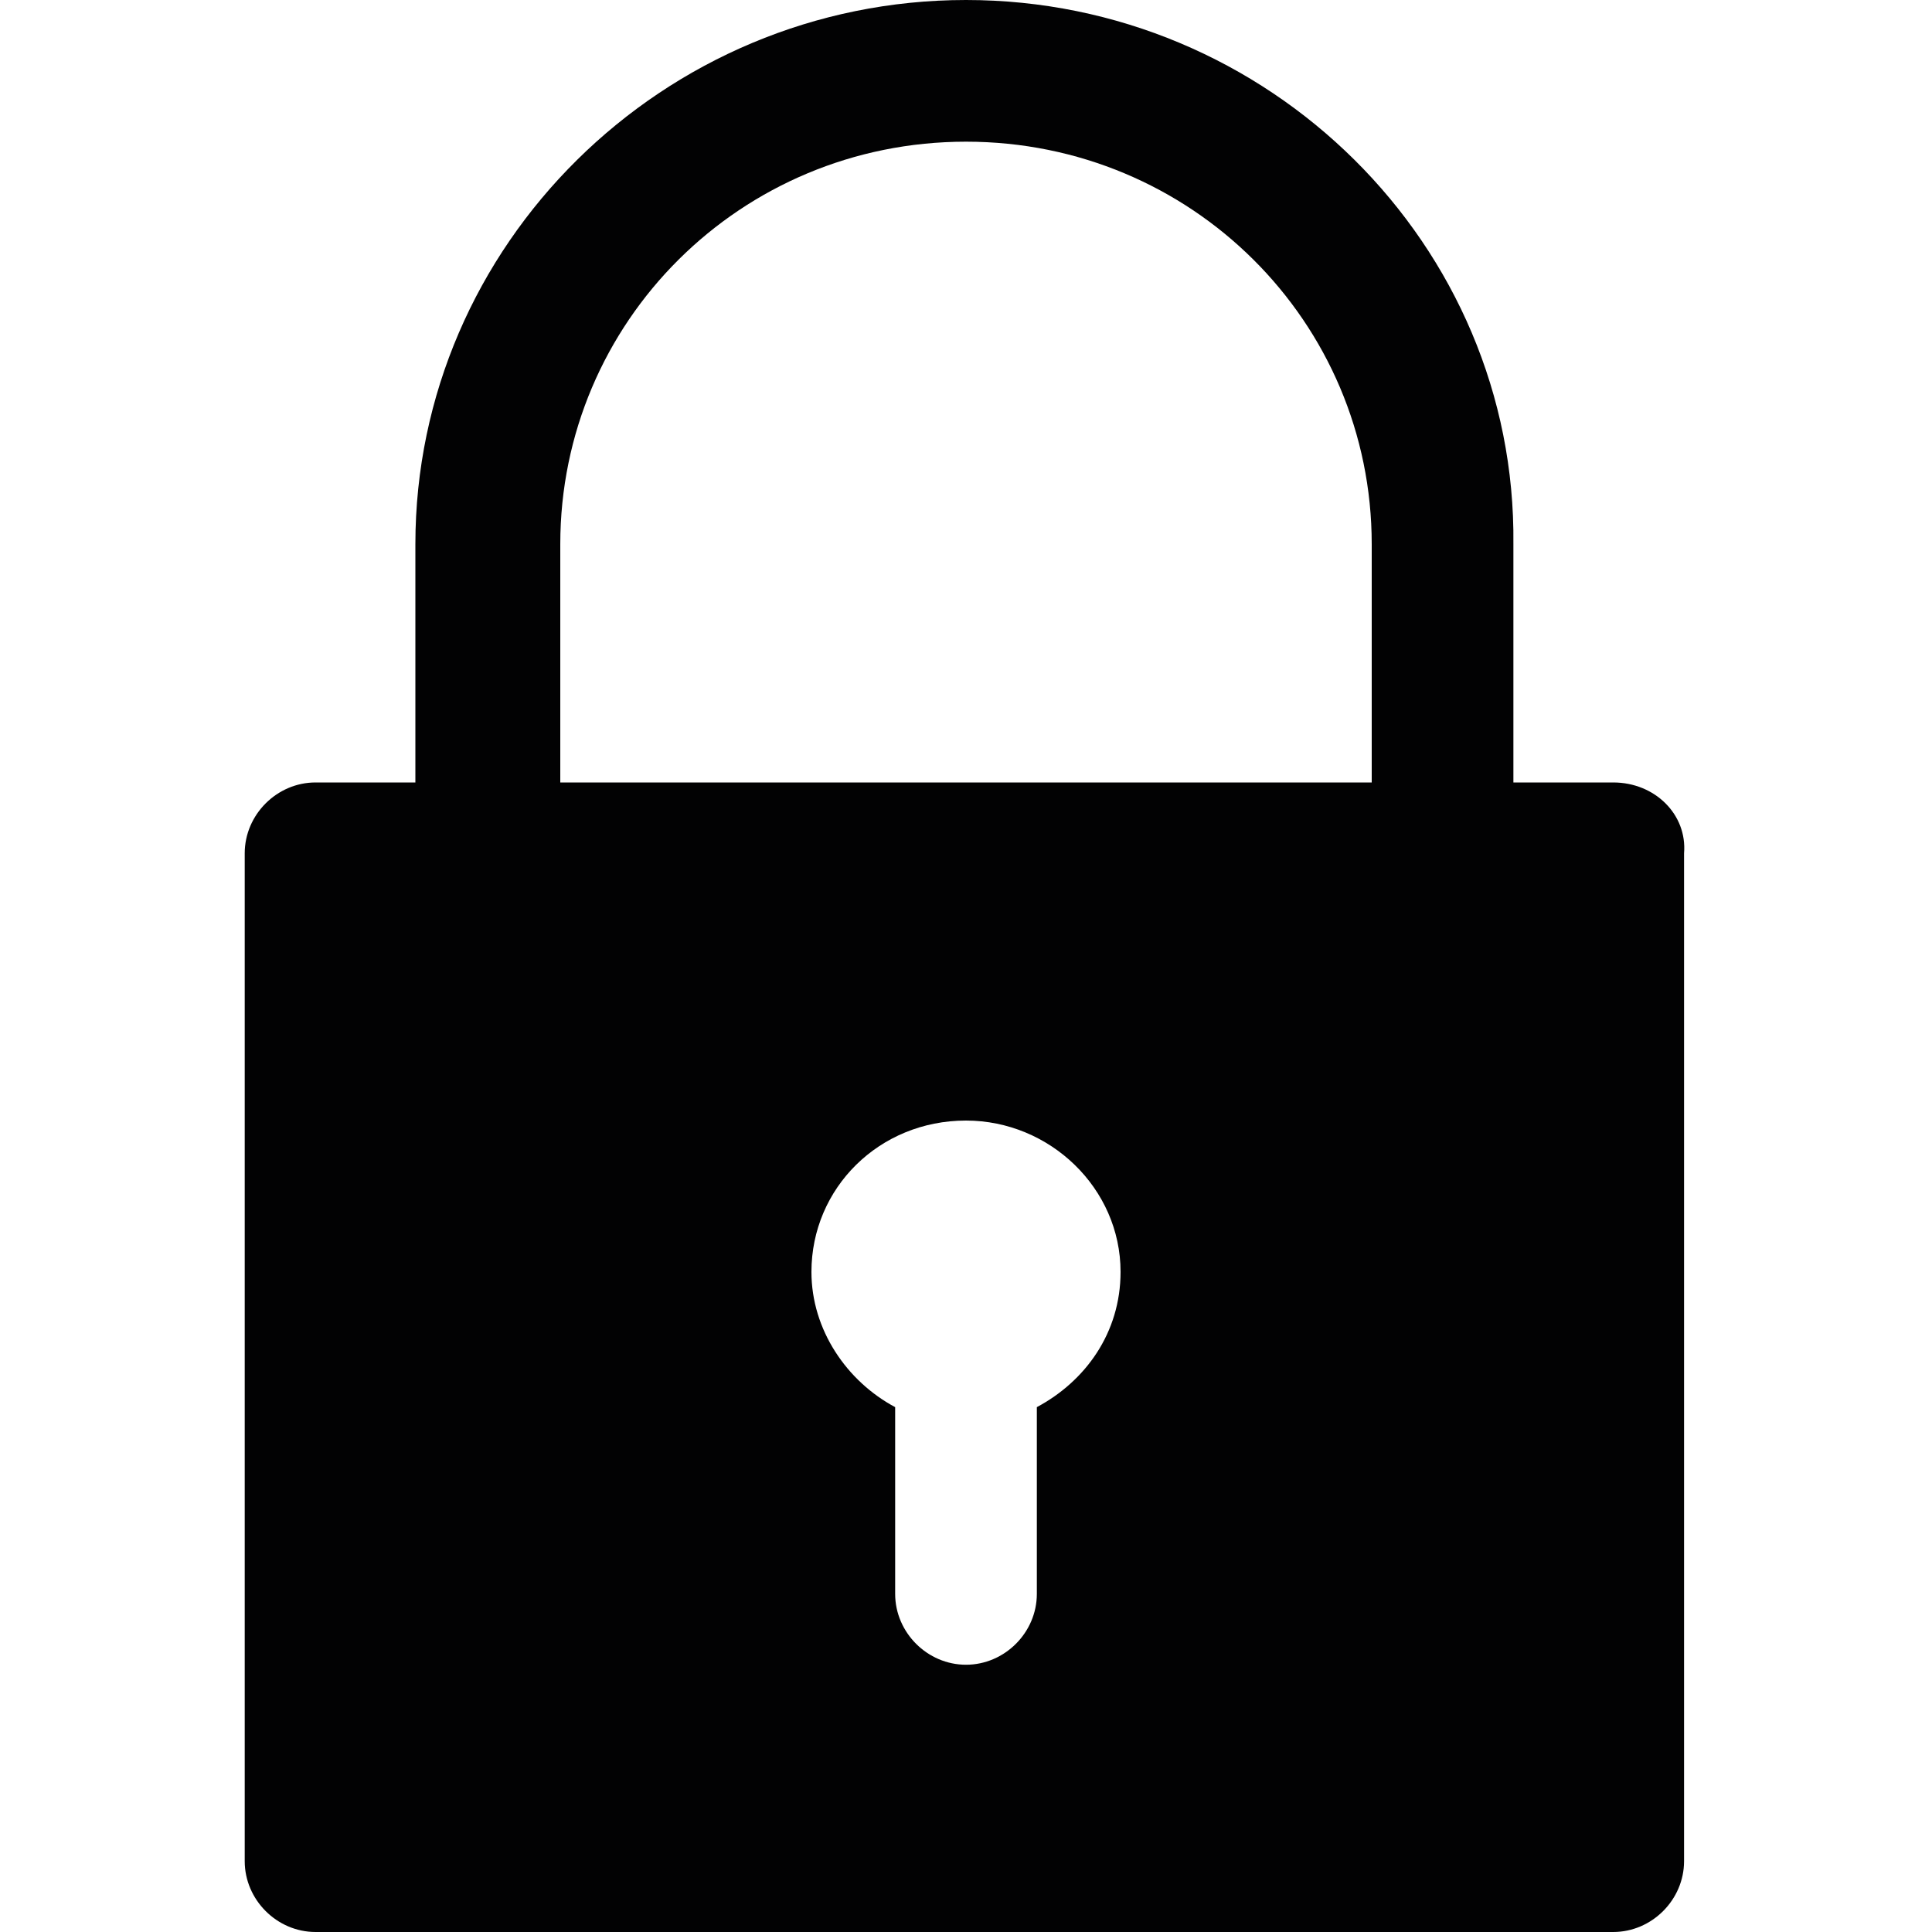 <?xml version="1.0" encoding="UTF-8"?> <svg xmlns="http://www.w3.org/2000/svg" width="45" height="45" viewBox="0 0 45 45" fill="none"><path d="M37.575 18.225H35.25V12.675C35.325 5.7 29.55 0 22.5 0C15.45 0 9.675 5.7 9.675 12.675V18.225H7.35C6.45 18.225 5.7 18.975 5.7 19.875V43.35C5.7 44.25 6.45 45 7.35 45H37.575C38.475 45 39.225 44.25 39.225 43.35V19.875C39.3 18.975 38.55 18.225 37.575 18.225ZM13.05 12.675C13.05 7.5 17.25 3.3 22.5 3.3C27.75 3.3 31.95 7.5 31.95 12.675V18.225H13.05V12.675ZM24.15 32.775V37.125C24.15 38.025 23.4 38.775 22.5 38.775C21.6 38.775 20.85 38.025 20.85 37.125V32.775C19.725 32.175 18.9 30.975 18.9 29.625C18.9 27.675 20.475 26.1 22.5 26.1C24.45 26.1 26.1 27.675 26.1 29.625C26.1 31.05 25.275 32.175 24.15 32.775Z" fill="#020203"></path></svg> 
